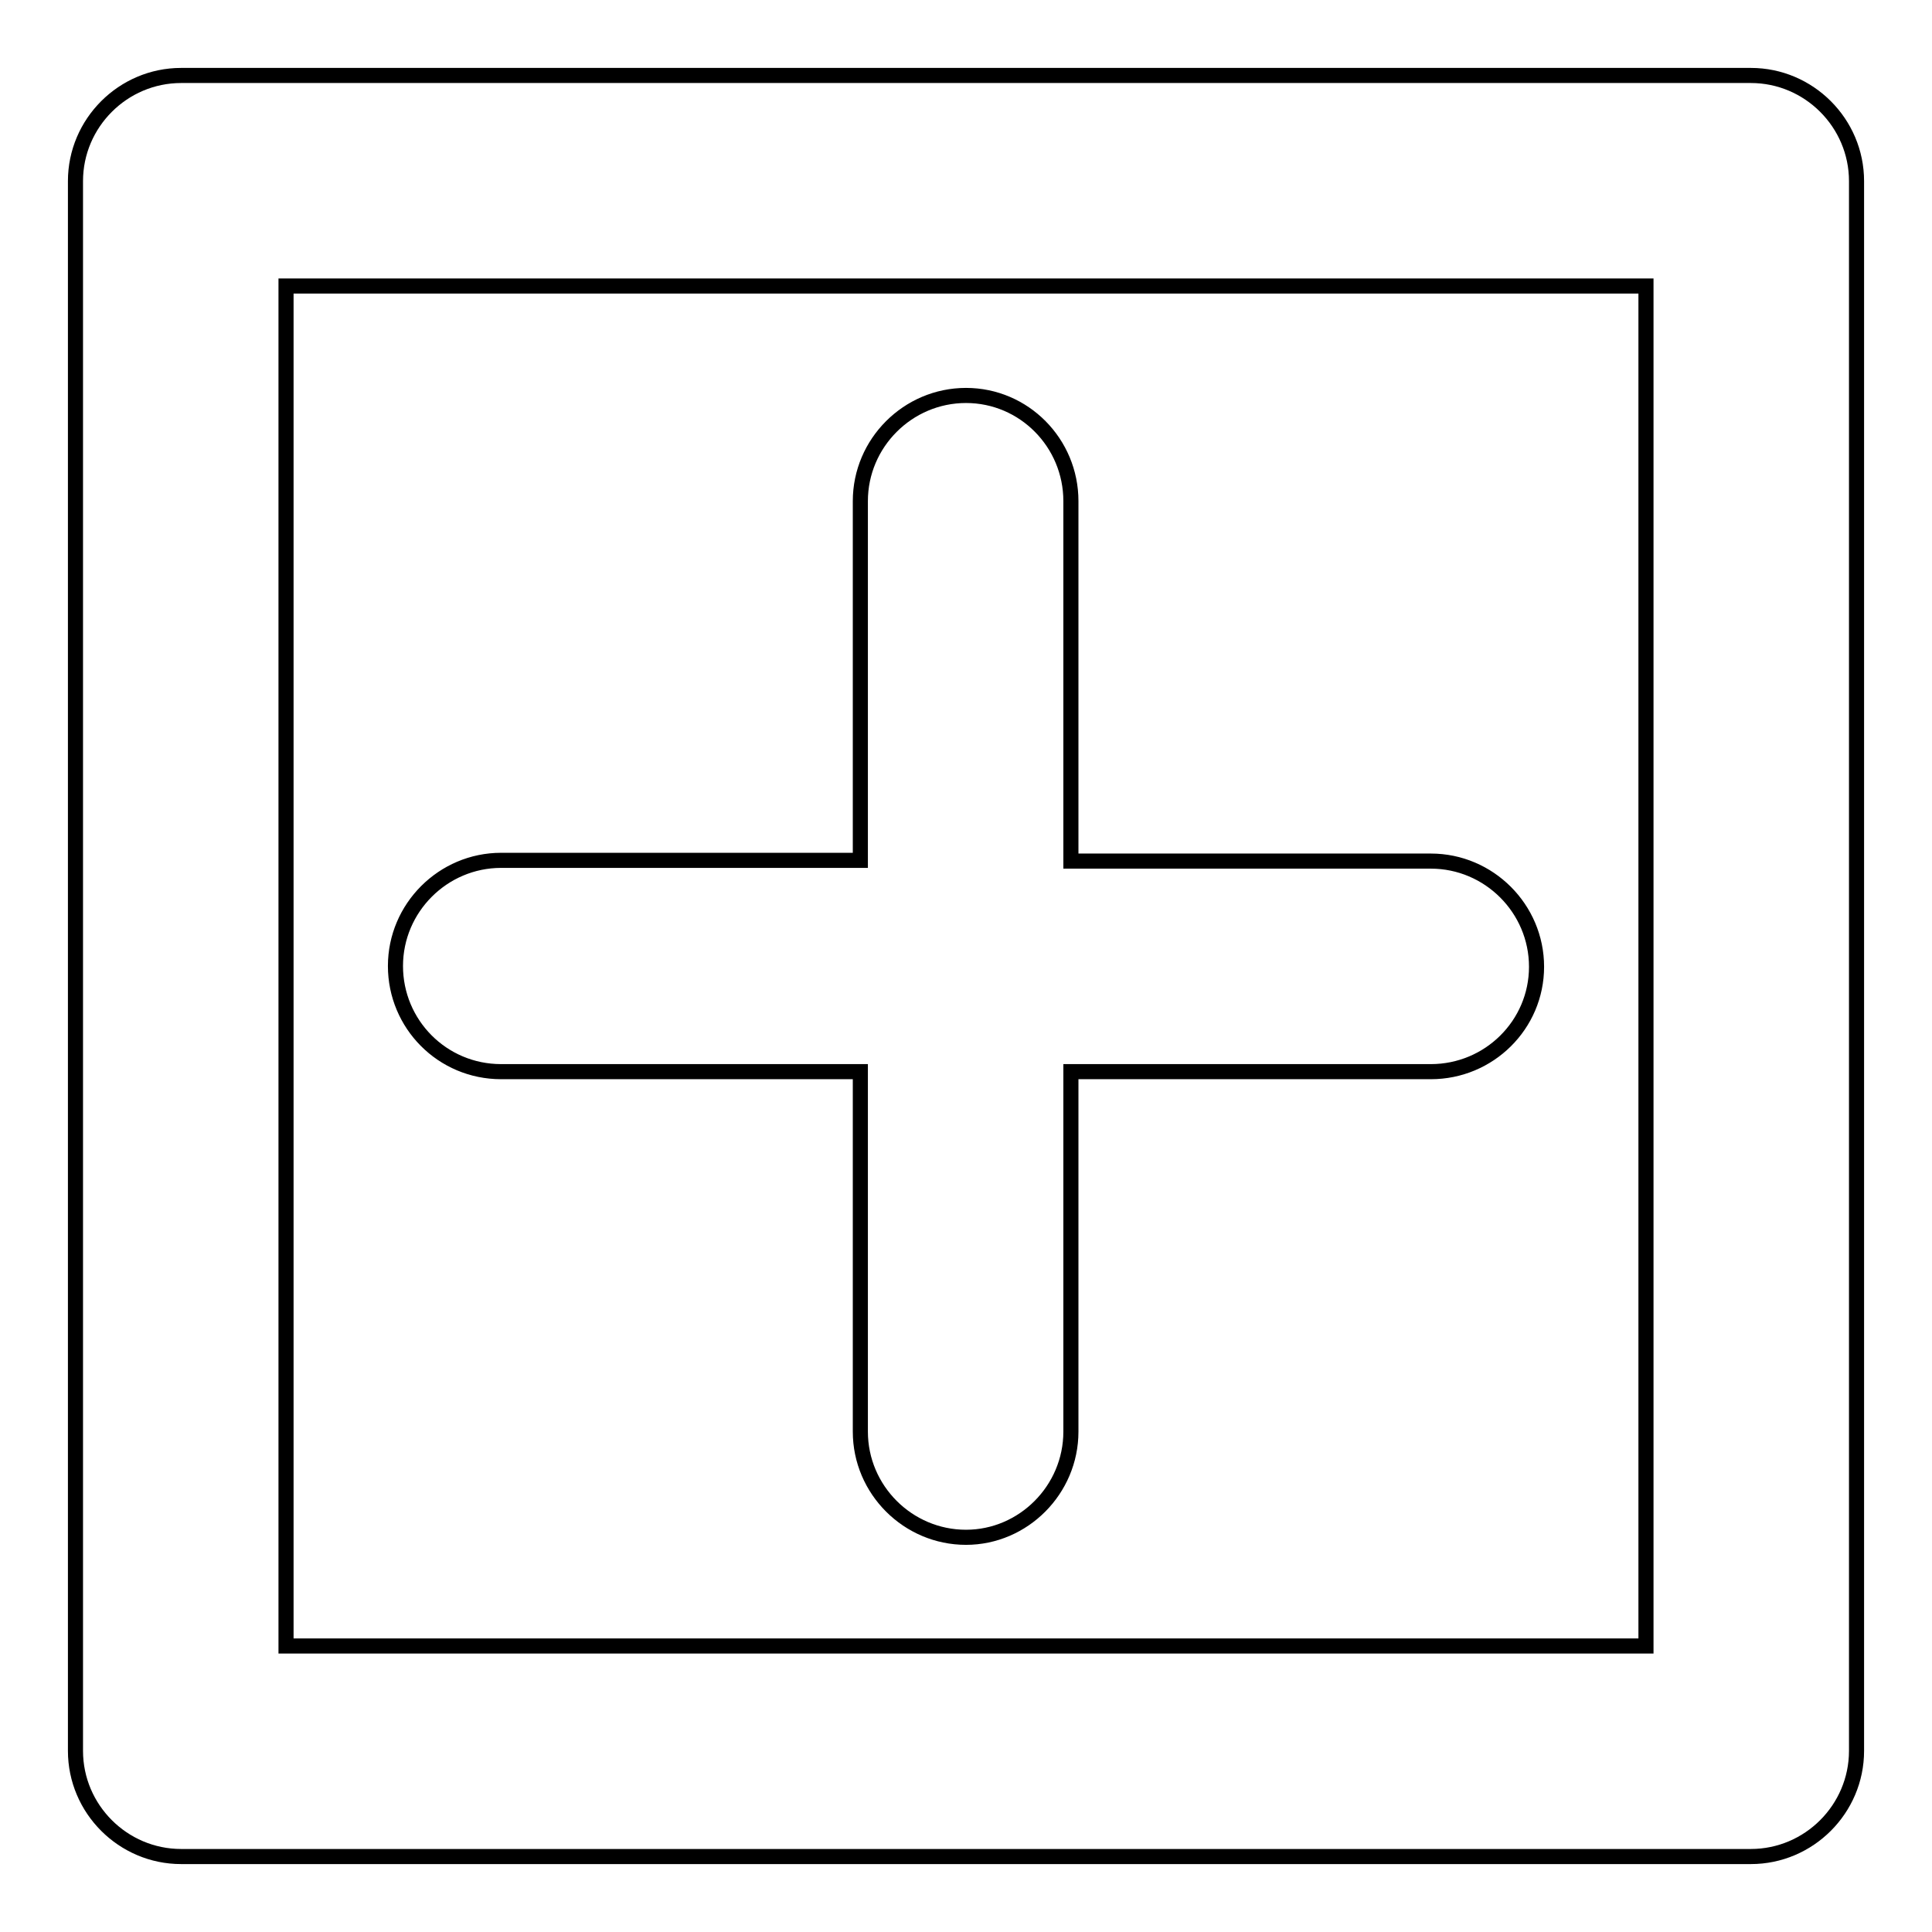 <?xml version="1.0" encoding="utf-8"?>
<!-- Svg Vector Icons : http://www.onlinewebfonts.com/icon -->
<!DOCTYPE svg PUBLIC "-//W3C//DTD SVG 1.1//EN" "http://www.w3.org/Graphics/SVG/1.1/DTD/svg11.dtd">
<svg version="1.1" xmlns="http://www.w3.org/2000/svg" xmlns:xlink="http://www.w3.org/1999/xlink" x="0px" y="0px" viewBox="0 0 256 256" enable-background="new 0 0 256 256" xml:space="preserve">
<g><g><g><path stroke-width="2" fill-opacity="0" stroke="#000000"  d="M232,10H24c-7.7,0-14,6.3-14,14V232c0,7.7,6.3,14,14,14H232c7.7,0,14-6.3,14-14V24C246,16.3,239.7,10,232,10z M218.1,218.1H37.9V37.9h180.2V218.1L218.1,218.1z M52.4,128c0-7.7,6.3-14,14-14H114V66.4c0-7.7,6.3-14,14-14c7.7,0,13.9,6.3,13.9,14v47.7h47.7c7.7,0,14,6.3,14,14c0,7.7-6.3,13.9-14,13.9h-47.7v47.7c0,7.7-6.3,14-13.9,14c-7.7,0-14-6.3-14-14V142H66.4C58.6,142,52.4,135.7,52.4,128z"/></g><g></g><g></g><g></g><g></g><g></g><g></g><g></g><g></g><g></g><g></g><g></g><g></g><g></g><g></g><g></g></g></g>
</svg>